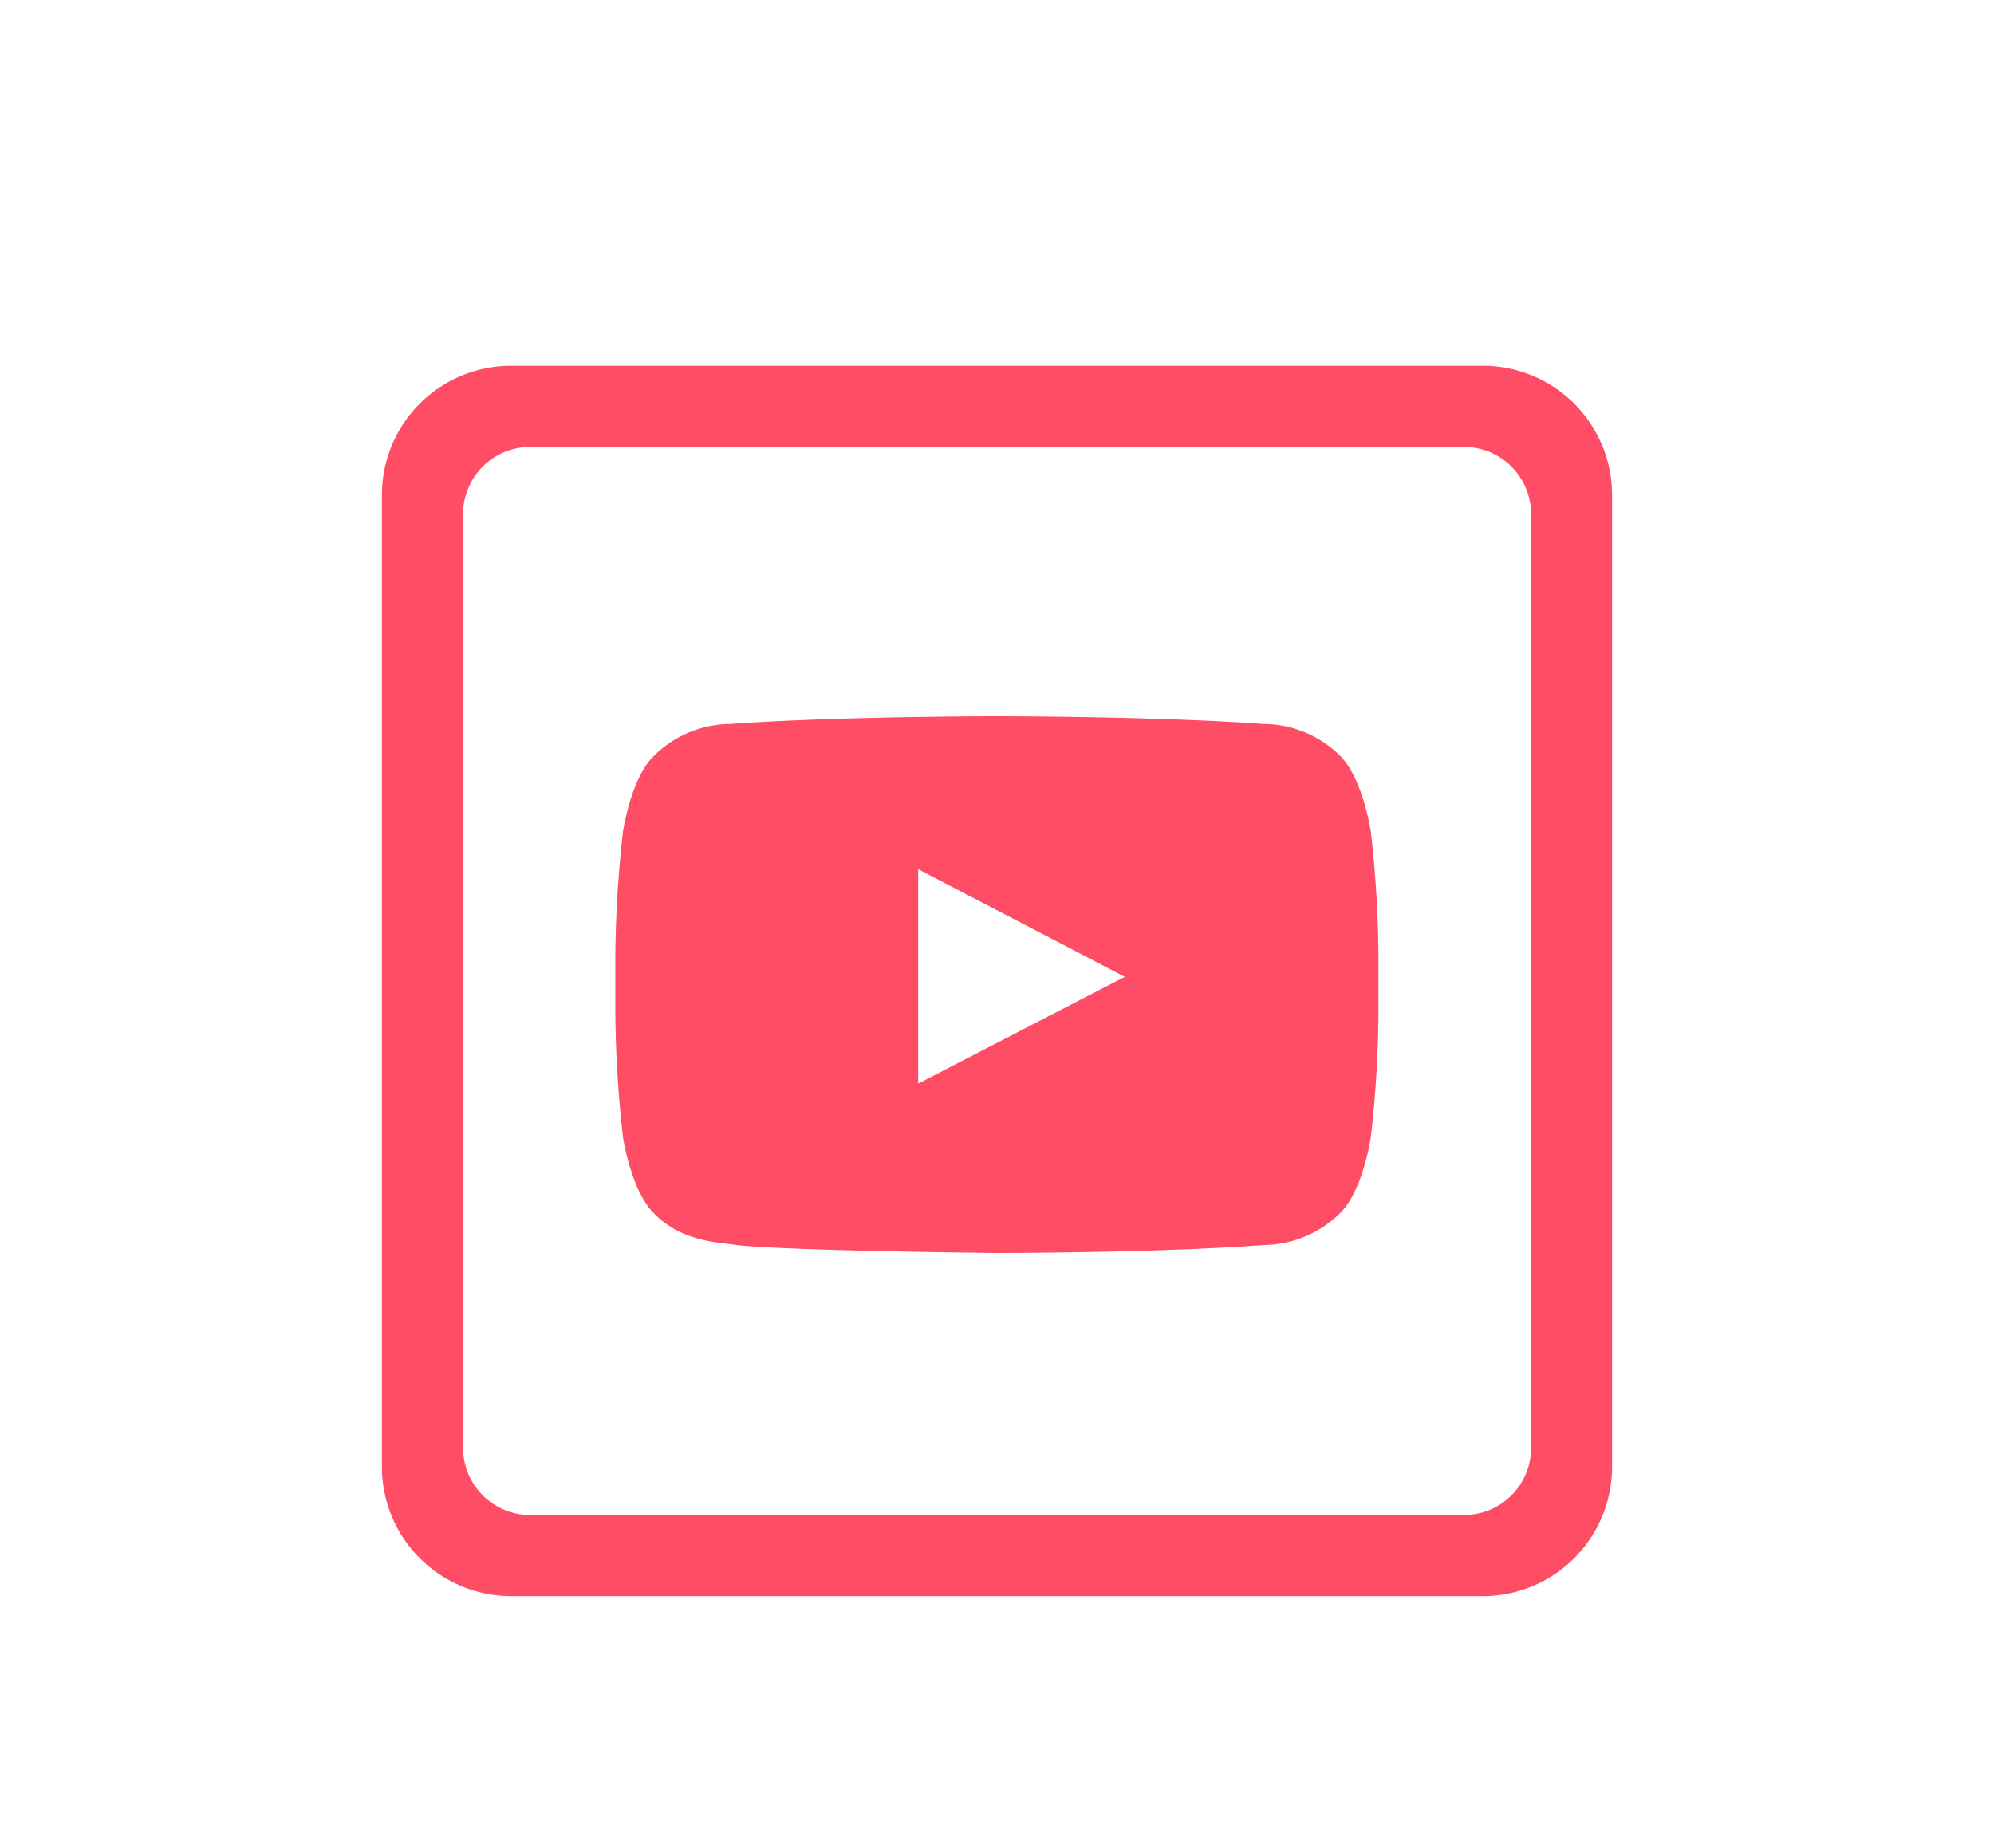 <svg id="Capa_1" data-name="Capa 1" xmlns="http://www.w3.org/2000/svg" viewBox="0 0 115.23 106.79"><defs><style>.cls-1{fill:#ff4d66;}</style></defs><title>recursos</title><path class="cls-1" d="M79.22,48.08s-.43-3-1.75-4.38a6.32,6.32,0,0,0-4.42-1.86c-6.17-.45-15.43-.45-15.43-.45h0s-9.26,0-15.43.45a6.32,6.32,0,0,0-4.42,1.86C36.44,45,36,48.08,36,48.08a66.9,66.9,0,0,0-.44,7.14v3.34A66.9,66.9,0,0,0,36,65.7s.43,3,1.75,4.38c1.68,1.75,3.88,1.7,4.86,1.88,3.53.34,15,.45,15,.45s9.27,0,15.44-.46a6.39,6.39,0,0,0,4.42-1.87c1.32-1.34,1.75-4.38,1.75-4.38a66.9,66.9,0,0,0,.44-7.14V55.22A66.9,66.9,0,0,0,79.22,48.08ZM53.06,62.62V50.23L65,56.45Z"/><path class="cls-1" d="M85.71,21.14H29.52a7.47,7.47,0,0,0-7.45,7.46V84.78a7.48,7.48,0,0,0,7.45,7.46H85.71a7.48,7.48,0,0,0,7.45-7.46V28.6A7.47,7.47,0,0,0,85.71,21.14Zm2.77,62.55a3.88,3.88,0,0,1-3.86,3.86h-54a3.88,3.88,0,0,1-3.86-3.86v-54a3.88,3.88,0,0,1,3.86-3.86h54a3.88,3.88,0,0,1,3.86,3.86Z"/></svg>